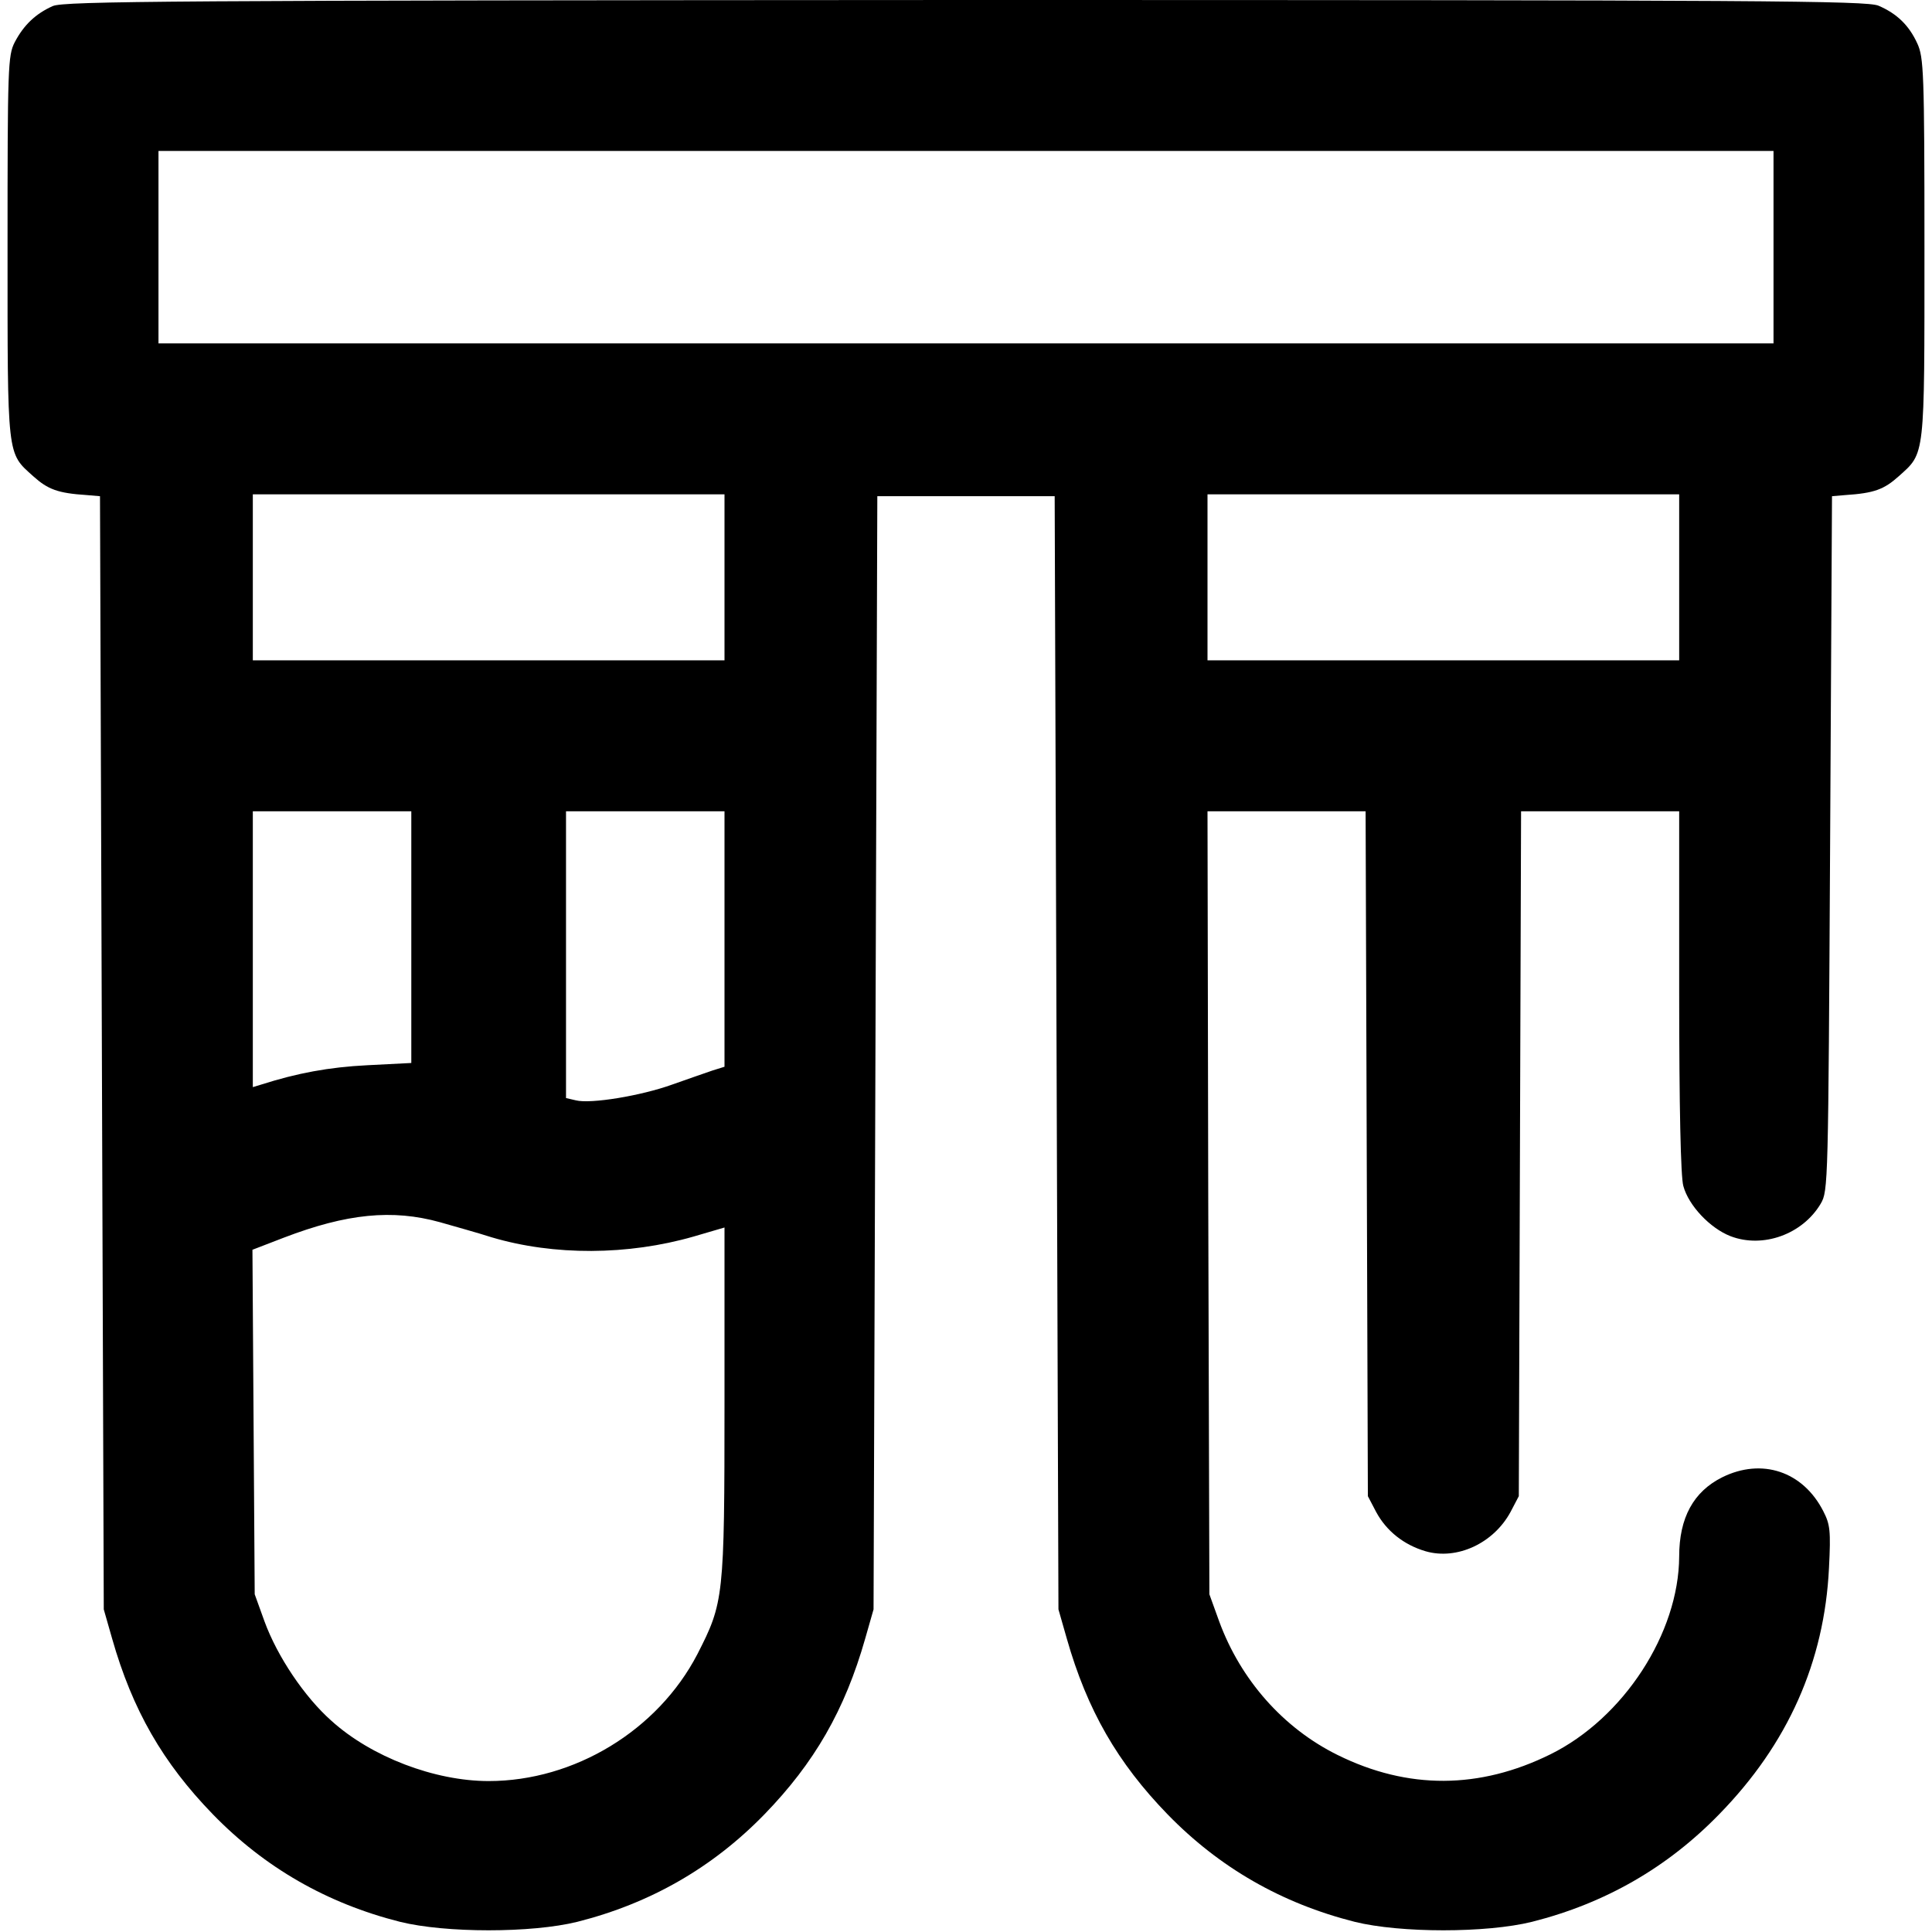 <?xml version="1.0" standalone="no"?>
<!DOCTYPE svg PUBLIC "-//W3C//DTD SVG 20010904//EN"
 "http://www.w3.org/TR/2001/REC-SVG-20010904/DTD/svg10.dtd">
<svg version="1.0" xmlns="http://www.w3.org/2000/svg"
 width="512pt" height="512pt" viewBox="0 0 512 512"
 preserveAspectRatio="xMidYMid meet">

<g transform="translate(0,512) scale(0.1,-0.1)"
fill="#000000" stroke="none">
<path d="M140 5104 c-45 -20 -77 -50 -101 -96 -18 -35 -19 -65 -19 -543 0
-562 -2 -544 68 -607 39 -35 65 -45 142 -50 l35 -3 5 -1475 5 -1475 22 -77
c54 -190 135 -330 267 -466 137 -141 302 -236 496 -285 121 -30 349 -30 470 0
194 49 359 144 496 285 132 136 213 276 267 466 l22 77 5 1475 5 1475 235 0
235 0 5 -1475 5 -1475 22 -77 c54 -190 135 -330 267 -466 137 -141 302 -236
496 -285 121 -30 349 -30 470 0 194 49 359 144 496 285 182 186 279 404 291
653 5 98 3 115 -15 150 -54 106 -163 142 -268 90 -76 -38 -114 -107 -114 -210
-1 -203 -147 -428 -341 -524 -188 -93 -378 -94 -564 -2 -144 71 -257 199 -314
354 l-26 72 -3 1038 -2 1037 209 0 210 0 3 -907 3 -908 22 -42 c27 -50 73 -87
131 -104 83 -24 180 21 225 104 l22 42 3 908 3 907 209 0 210 0 0 -477 c0
-306 4 -492 11 -516 14 -52 71 -112 125 -133 86 -33 191 5 239 86 20 34 20 50
25 955 l5 920 35 3 c77 5 103 15 142 50 70 63 68 45 68 604 0 468 -2 506 -19
543 -22 48 -54 79 -103 100 -33 13 -291 15 -2420 15 -2106 -1 -2387 -3 -2418
-16z m4560 -639 l0 -255 -2140 0 -2140 0 0 255 0 255 2140 0 2140 0 0 -255z
m-2780 -875 l0 -220 -625 0 -625 0 0 220 0 220 625 0 625 0 0 -220z m2530 0
l0 -220 -625 0 -625 0 0 220 0 220 625 0 625 0 0 -220z m-3360 -954 l0 -333
-117 -6 c-101 -5 -186 -21 -280 -51 l-23 -7 0 365 0 366 210 0 210 0 0 -334z
m830 -4 l0 -339 -32 -10 c-18 -6 -66 -23 -106 -37 -83 -30 -217 -52 -256 -42
l-26 6 0 380 0 380 210 0 210 0 0 -338z m-754 -751 c38 -11 100 -28 137 -40
165 -49 361 -48 535 2 l82 24 0 -461 c0 -521 -2 -533 -72 -670 -105 -202 -326
-336 -553 -336 -143 0 -311 64 -417 160 -71 63 -143 170 -177 263 l-26 72 -3
456 -3 457 83 32 c167 64 288 76 414 41z"/>
</g>
</svg>

